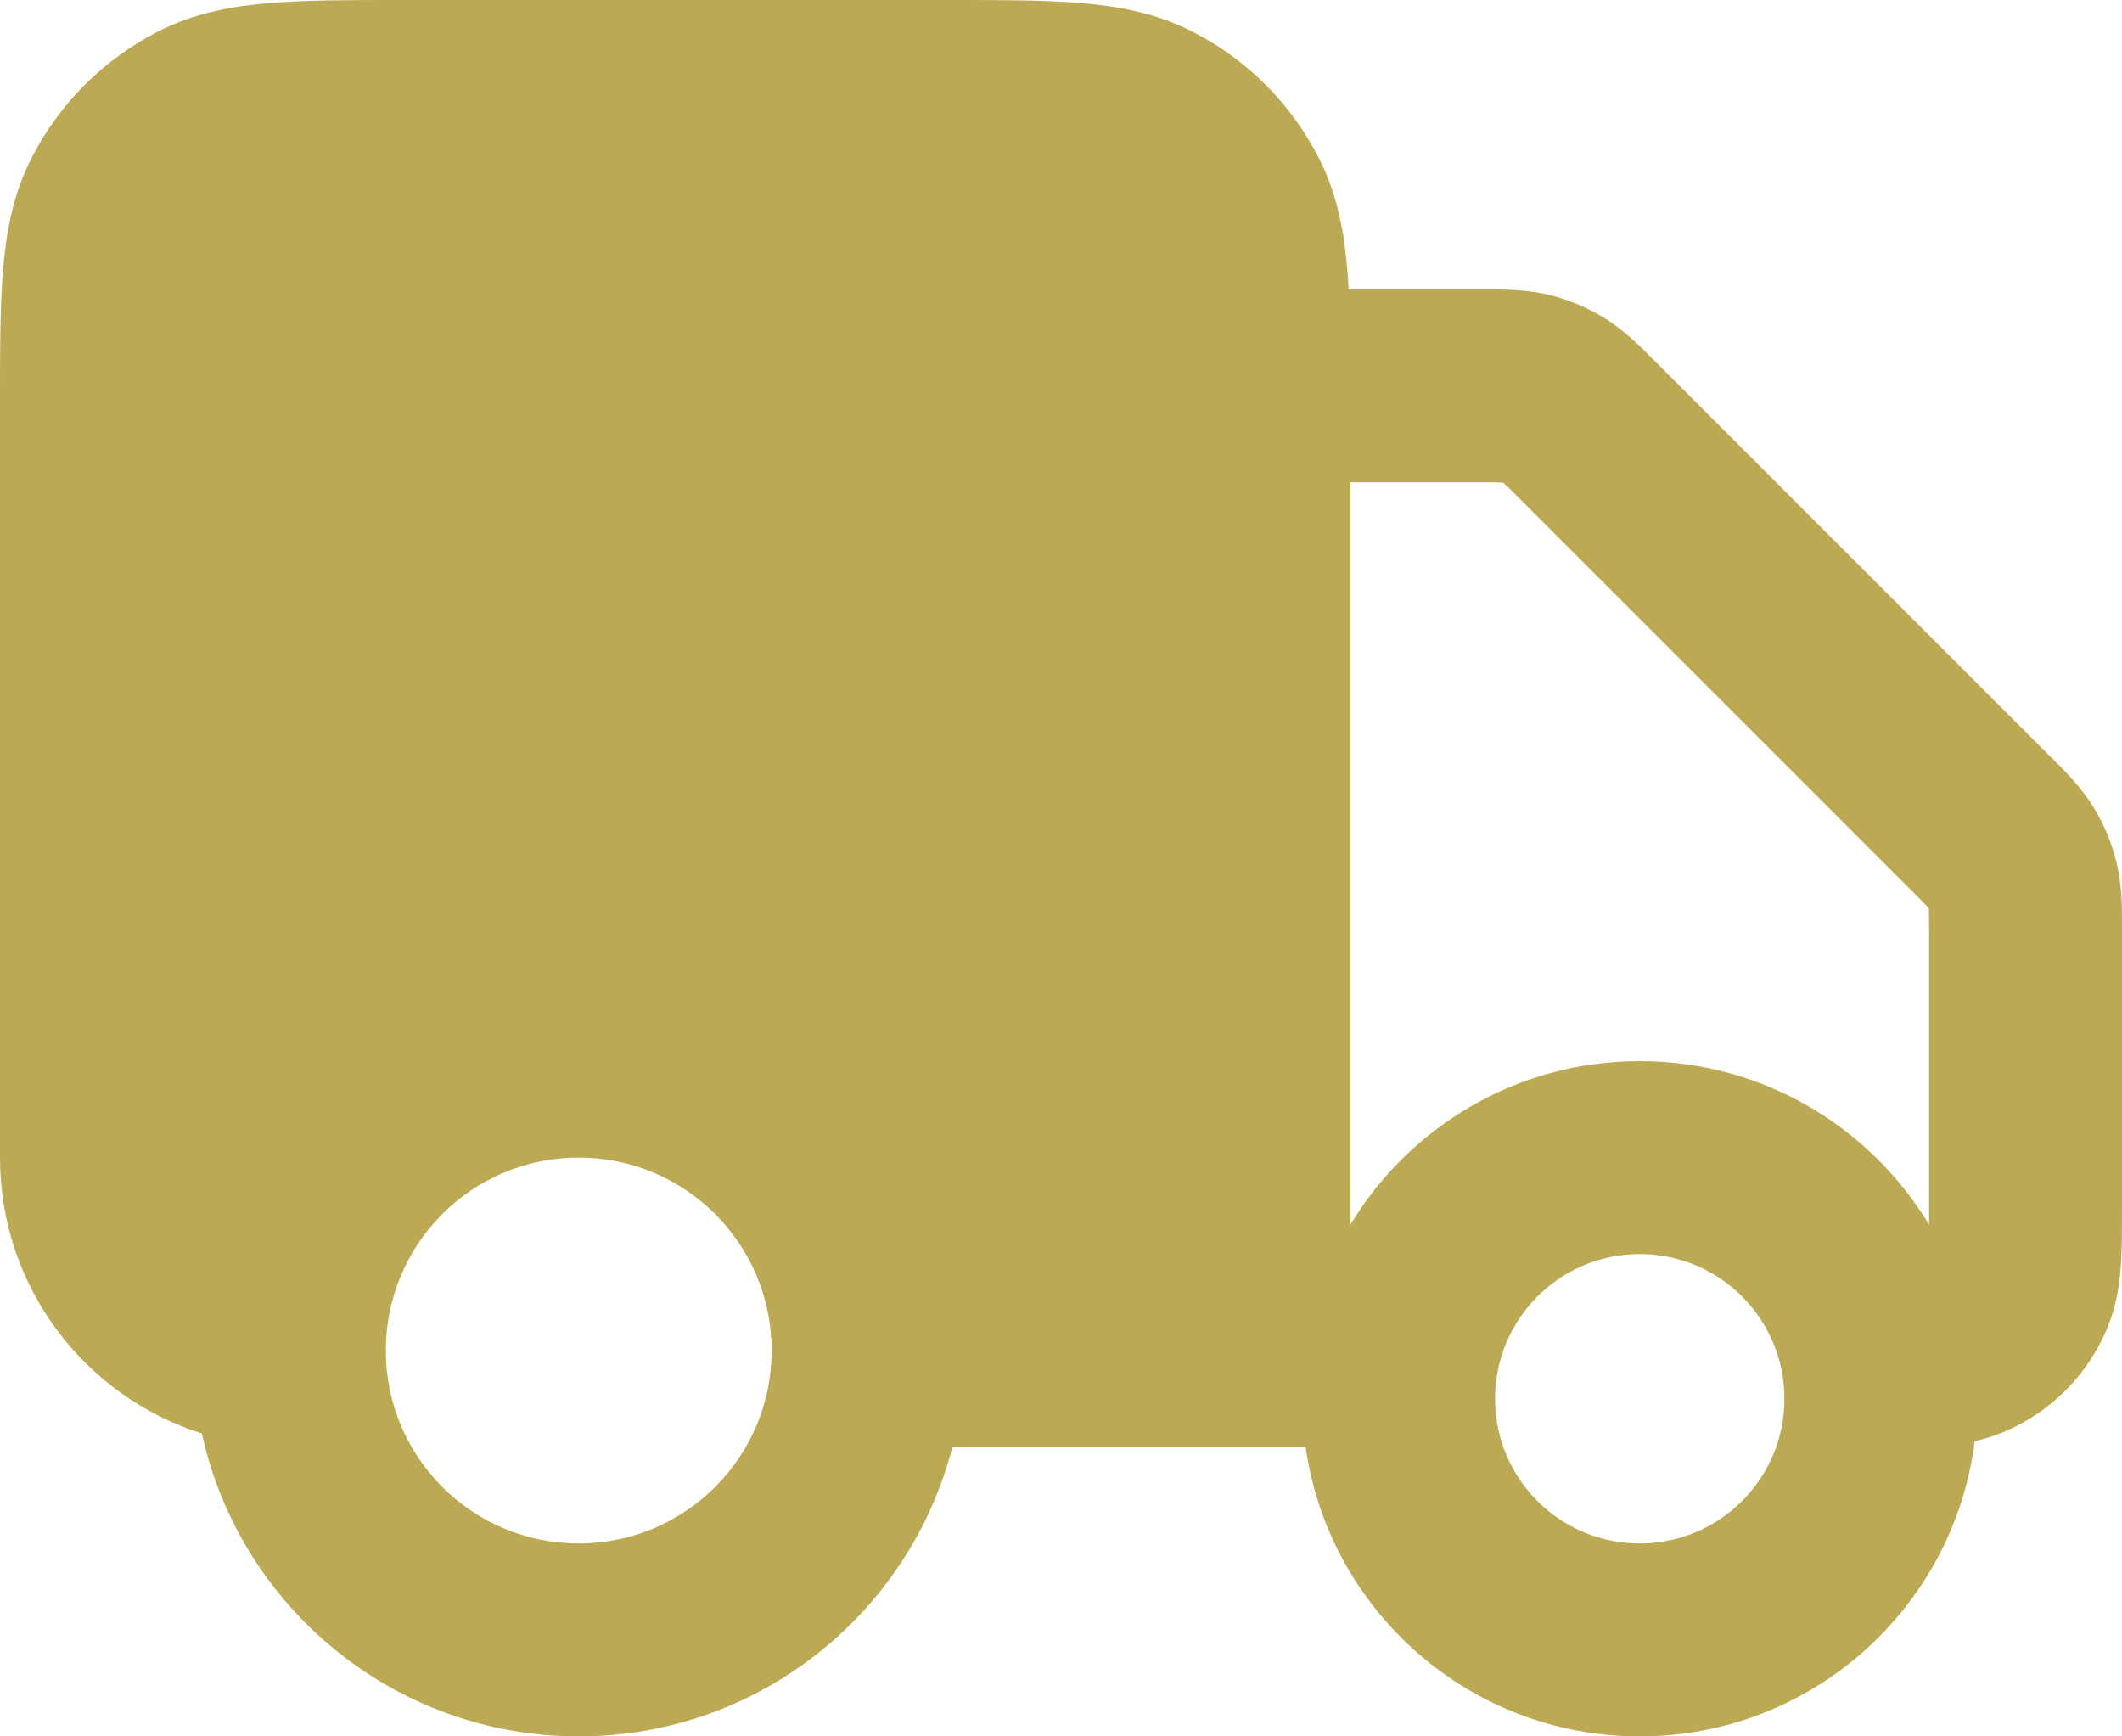 <svg xmlns="http://www.w3.org/2000/svg" width="22" height="18" viewBox="0 0 22 18" fill="none"><path fill-rule="evenodd" clip-rule="evenodd" d="M9.839 8.05439e-07H4.161C3.634 -1.63101e-05 3.18 -3.10745e-05 2.805 0.031C2.41 0.063 2.016 0.134 1.638 0.327C1.074 0.615 0.615 1.074 0.327 1.638C0.134 2.016 0.063 2.41 0.031 2.805C-3.08603e-05 3.18 -1.61995e-05 3.634 7.97068e-07 4.161V12C7.97068e-07 13.341 0.879 14.476 2.093 14.86C2.486 16.656 4.086 18 6 18C7.864 18 9.43 16.725 9.874 15H12.98L13 15H13.536C13.778 16.696 15.237 18 17 18C18.784 18 20.256 16.665 20.473 14.94C20.567 14.918 20.666 14.889 20.765 14.848C21.255 14.645 21.645 14.256 21.848 13.766C21.945 13.531 21.975 13.306 21.988 13.115C22 12.941 22 12.737 22 12.527L22 9.663L22 9.612C22.001 9.422 22.001 9.183 21.945 8.948C21.896 8.743 21.815 8.548 21.705 8.369C21.579 8.163 21.409 7.994 21.275 7.86L21.238 7.824L17.176 3.762L17.14 3.726C17.006 3.591 16.837 3.421 16.631 3.295C16.452 3.185 16.257 3.104 16.053 3.055C15.817 2.999 15.578 3 15.388 3L15.337 3H13.982C13.979 2.933 13.975 2.868 13.969 2.805C13.937 2.41 13.866 2.016 13.673 1.638C13.385 1.074 12.927 0.615 12.362 0.327C11.984 0.134 11.59 0.063 11.195 0.031C10.82 -3.10745e-05 10.366 -1.63101e-05 9.839 8.05439e-07ZM20 12.696C20 12.639 20 12.575 20 12.5V9.663C20 9.532 20 9.467 19.998 9.419L19.997 9.415L19.995 9.413C19.963 9.378 19.917 9.331 19.824 9.239L15.761 5.176C15.669 5.083 15.623 5.037 15.587 5.005L15.585 5.003L15.581 5.003C15.534 5 15.468 5 15.337 5H14V12.696C14.613 11.68 15.727 11 17 11C18.273 11 19.387 11.68 20 12.696ZM6 12C4.895 12 4 12.895 4 14C4 15.105 4.895 16 6 16C7.105 16 8 15.105 8 14C8 12.895 7.105 12 6 12ZM15.5 14.5C15.5 13.672 16.172 13 17 13C17.828 13 18.5 13.672 18.5 14.5C18.5 15.328 17.828 16 17 16C16.172 16 15.5 15.328 15.5 14.5Z" fill="#BBAA53"></path></svg>